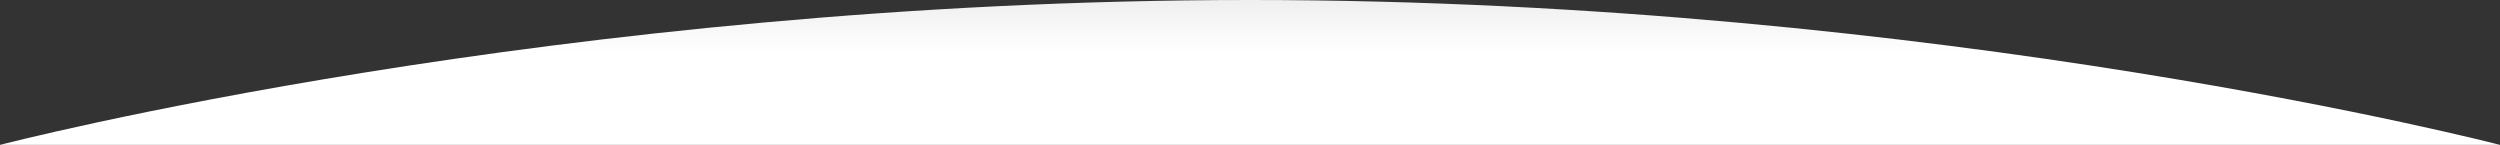 <?xml version="1.0" encoding="UTF-8"?>
<svg id="_レイヤー_2" data-name="レイヤー 2" xmlns="http://www.w3.org/2000/svg" xmlns:xlink="http://www.w3.org/1999/xlink" viewBox="0 0 3398.93 196.99">
  <rect x="0" y="0" width="3398.93" height="196.99" fill="#333333" stroke="none"/>
  <defs>
    <linearGradient id="_名称未設定グラデーション_15" data-name="名称未設定グラデーション 15" x1="1699.46" y1="196.99" x2="1699.46" y2="0" gradientUnits="userSpaceOnUse">
      <stop offset=".64" stop-color="#fff"/>
      <stop offset=".98" stop-color="#f0f0f0"/>
    </linearGradient>
  </defs>
  <g id="_レイヤー_1-2" data-name="レイヤー 1">
    <path d="M1699.46,0C757.44,0,0,196.99,0,196.99h3398.93S2641.49,0,1699.46,0Z" fill="url(#_名称未設定グラデーション_15)" stroke-width="0"/>
  </g>
</svg>